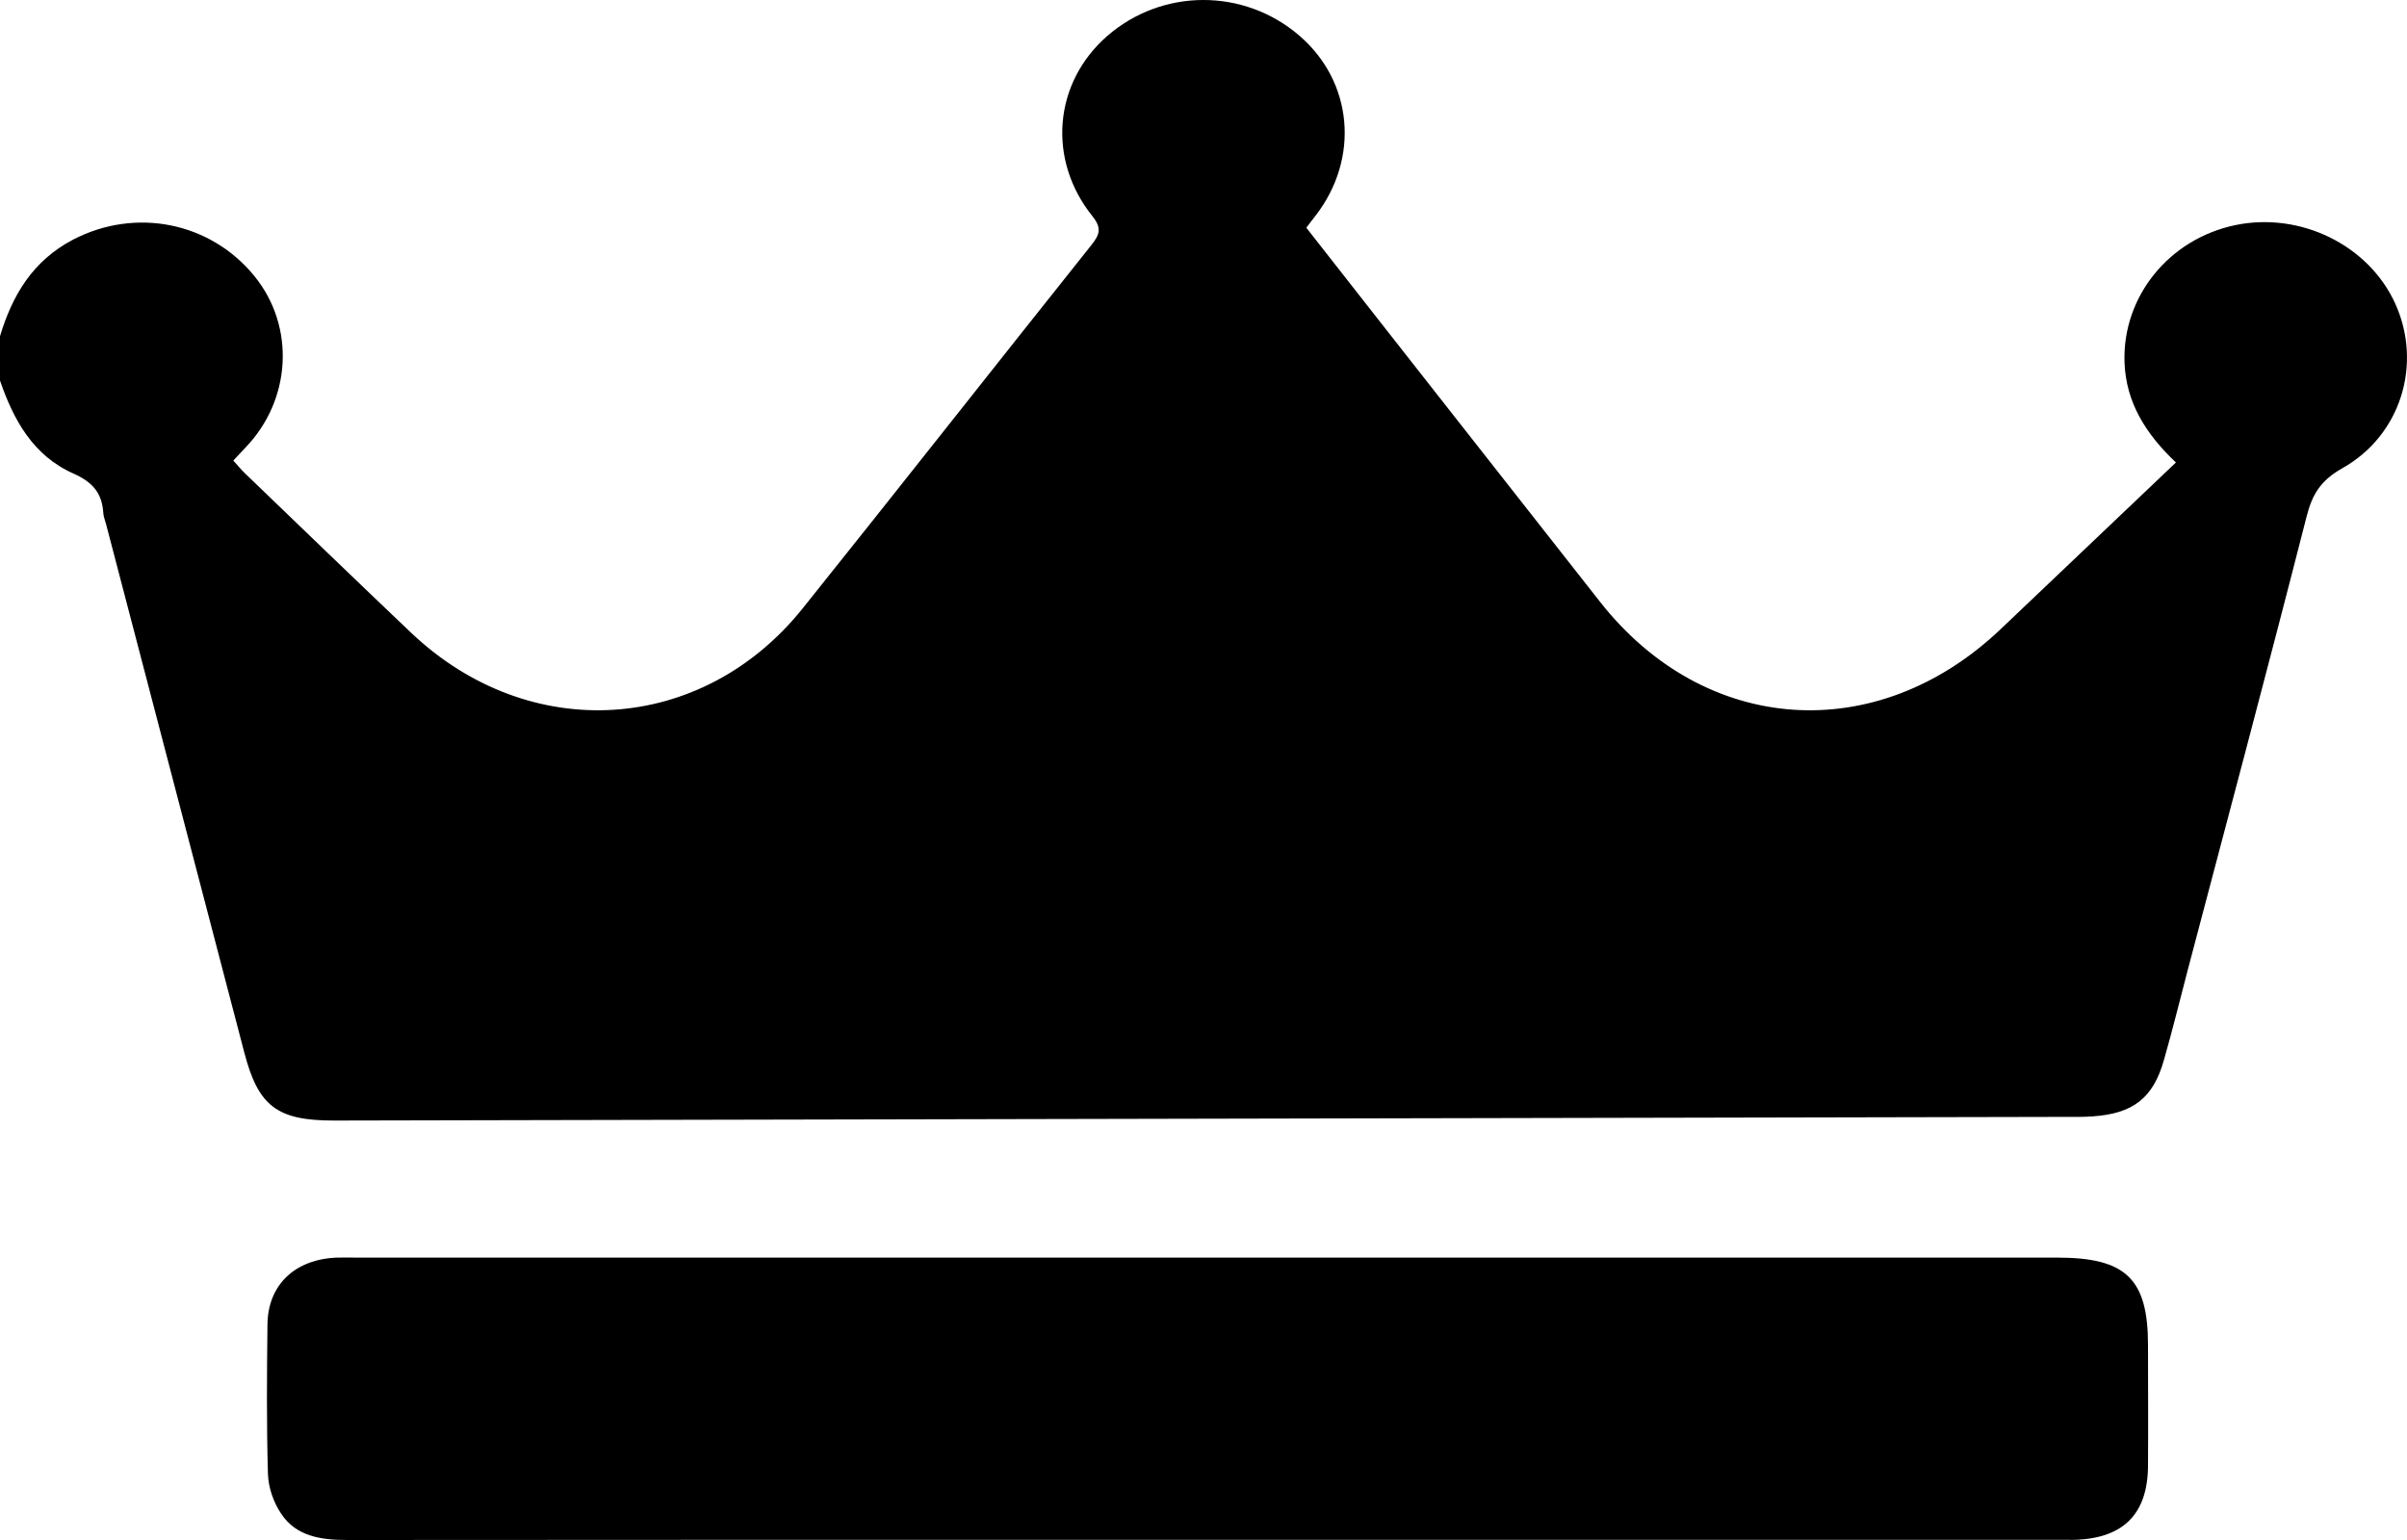 <svg width="25" height="16" viewBox="0 0 25 16" fill="none" xmlns="http://www.w3.org/2000/svg">
<path d="M0 3.493C0.127 3.071 0.338 2.709 0.762 2.488C1.41 2.153 2.185 2.307 2.642 2.868C3.07 3.394 3.028 4.159 2.543 4.657C2.506 4.696 2.469 4.736 2.423 4.785C2.47 4.836 2.508 4.884 2.553 4.926C3.125 5.477 3.696 6.028 4.272 6.576C5.497 7.737 7.288 7.629 8.336 6.322C9.342 5.066 10.335 3.801 11.338 2.543C11.423 2.436 11.444 2.368 11.347 2.247C10.873 1.657 10.945 0.859 11.499 0.375C12.07 -0.123 12.919 -0.125 13.494 0.369C14.053 0.849 14.125 1.645 13.663 2.242C13.634 2.278 13.606 2.316 13.568 2.366C14.068 3.004 14.568 3.643 15.069 4.28C15.585 4.937 16.102 5.595 16.618 6.252C17.706 7.638 19.49 7.761 20.777 6.539C21.381 5.965 21.984 5.391 22.6 4.805C22.289 4.511 22.08 4.182 22.066 3.763C22.043 3.086 22.524 2.484 23.216 2.339C23.893 2.198 24.604 2.547 24.879 3.157C25.16 3.779 24.941 4.52 24.328 4.865C24.099 4.994 24.014 5.141 23.956 5.371C23.555 6.942 23.137 8.506 22.724 10.073C22.641 10.388 22.564 10.705 22.474 11.018C22.362 11.411 22.152 11.571 21.732 11.599C21.635 11.606 21.537 11.604 21.438 11.604C15.449 11.617 9.46 11.629 3.47 11.642C2.875 11.643 2.682 11.491 2.537 10.934C2.059 9.104 1.579 7.274 1.101 5.443C1.092 5.406 1.075 5.369 1.073 5.331C1.061 5.132 0.971 5.013 0.767 4.922C0.341 4.734 0.14 4.36 0 3.954V3.489L0 3.493ZM21.498 15.999C22.04 15.999 22.307 15.744 22.31 15.229C22.313 14.811 22.31 14.393 22.31 13.975C22.31 13.287 22.081 13.066 21.368 13.066C15.484 13.066 9.601 13.066 3.717 13.066C3.643 13.066 3.571 13.064 3.497 13.066C3.063 13.084 2.783 13.348 2.778 13.76C2.772 14.278 2.768 14.798 2.783 15.316C2.788 15.455 2.84 15.607 2.919 15.725C3.073 15.959 3.326 16 3.602 16C6.58 15.997 9.56 15.998 12.538 15.998C15.524 15.998 18.511 15.998 21.498 15.998V15.999Z" fill="black"/>
</svg>
